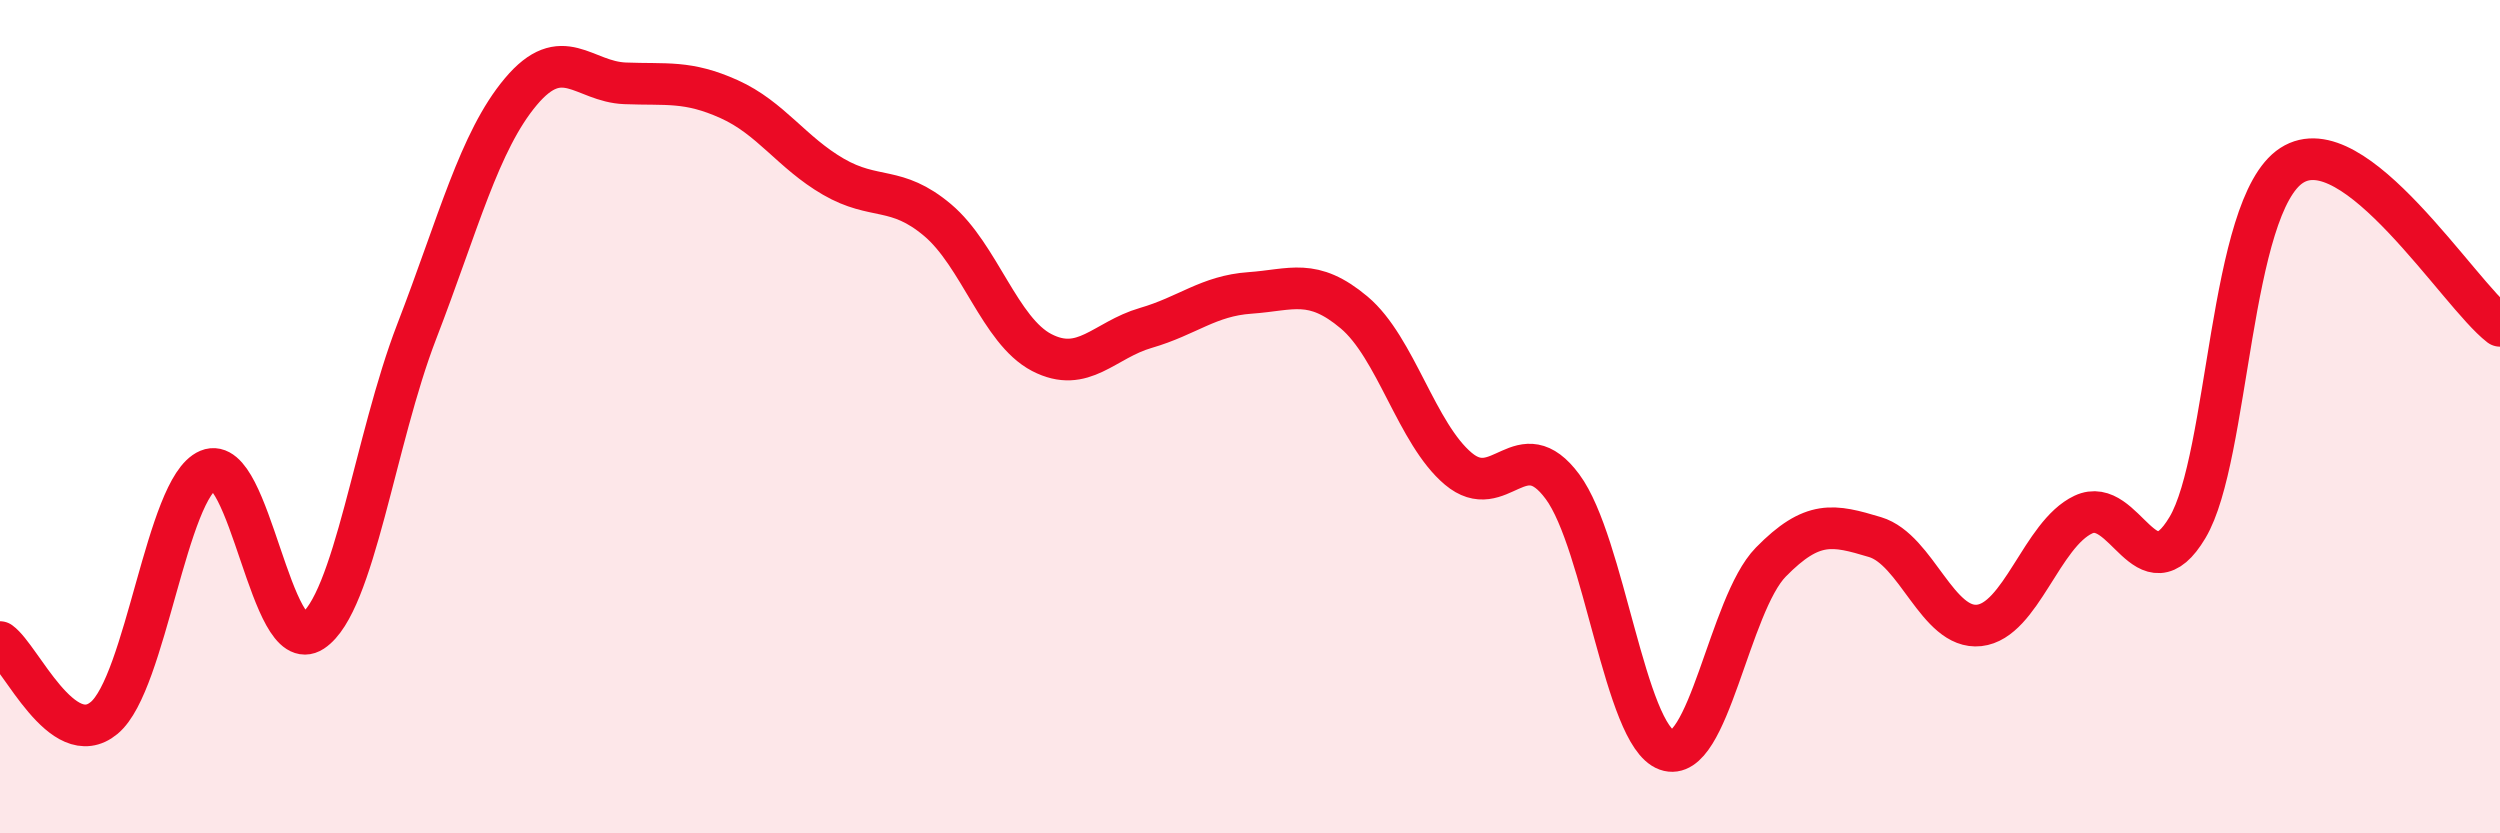 
    <svg width="60" height="20" viewBox="0 0 60 20" xmlns="http://www.w3.org/2000/svg">
      <path
        d="M 0,15.41 C 0.5,15.77 1.5,18.06 2.5,17.23 C 3.5,16.4 4,11.7 5,11.28 C 6,10.86 6.5,15.81 7.5,15.15 C 8.5,14.49 9,10.55 10,7.96 C 11,5.37 11.5,3.39 12.5,2.2 C 13.5,1.01 14,1.96 15,2 C 16,2.04 16.5,1.93 17.5,2.38 C 18.5,2.83 19,3.66 20,4.24 C 21,4.82 21.5,4.44 22.5,5.28 C 23.5,6.12 24,7.94 25,8.46 C 26,8.98 26.5,8.16 27.5,7.87 C 28.5,7.58 29,7.1 30,7.03 C 31,6.96 31.5,6.66 32.5,7.5 C 33.5,8.34 34,10.41 35,11.25 C 36,12.09 36.5,10.33 37.5,11.68 C 38.5,13.03 39,17.64 40,18 C 41,18.36 41.5,14.51 42.5,13.49 C 43.5,12.47 44,12.59 45,12.89 C 46,13.19 46.5,15.12 47.5,15.01 C 48.5,14.9 49,12.82 50,12.35 C 51,11.88 51.5,14.34 52.5,12.66 C 53.5,10.98 53.5,4.94 55,3.97 C 56.5,3 59,7.05 60,7.82L60 20L0 20Z"
        fill="#EB0A25"
        opacity="0.1"
        stroke-linecap="round"
        stroke-linejoin="round"
      />
      <path
        d="M 0,15.41 C 0.5,15.77 1.5,18.06 2.5,17.23 C 3.5,16.4 4,11.7 5,11.28 C 6,10.86 6.5,15.81 7.5,15.15 C 8.5,14.49 9,10.55 10,7.96 C 11,5.37 11.5,3.39 12.5,2.2 C 13.5,1.01 14,1.96 15,2 C 16,2.04 16.5,1.93 17.5,2.38 C 18.5,2.83 19,3.66 20,4.24 C 21,4.82 21.5,4.44 22.5,5.28 C 23.5,6.12 24,7.94 25,8.46 C 26,8.98 26.5,8.16 27.5,7.87 C 28.5,7.58 29,7.1 30,7.03 C 31,6.96 31.5,6.66 32.5,7.5 C 33.5,8.34 34,10.41 35,11.25 C 36,12.09 36.5,10.33 37.5,11.68 C 38.5,13.03 39,17.64 40,18 C 41,18.36 41.5,14.51 42.5,13.49 C 43.5,12.47 44,12.59 45,12.89 C 46,13.19 46.5,15.12 47.5,15.01 C 48.5,14.9 49,12.82 50,12.35 C 51,11.88 51.5,14.34 52.5,12.66 C 53.5,10.98 53.5,4.94 55,3.97 C 56.5,3 59,7.05 60,7.82"
        stroke="#EB0A25"
        stroke-width="1"
        fill="none"
        stroke-linecap="round"
        stroke-linejoin="round"
      />
    </svg>
  